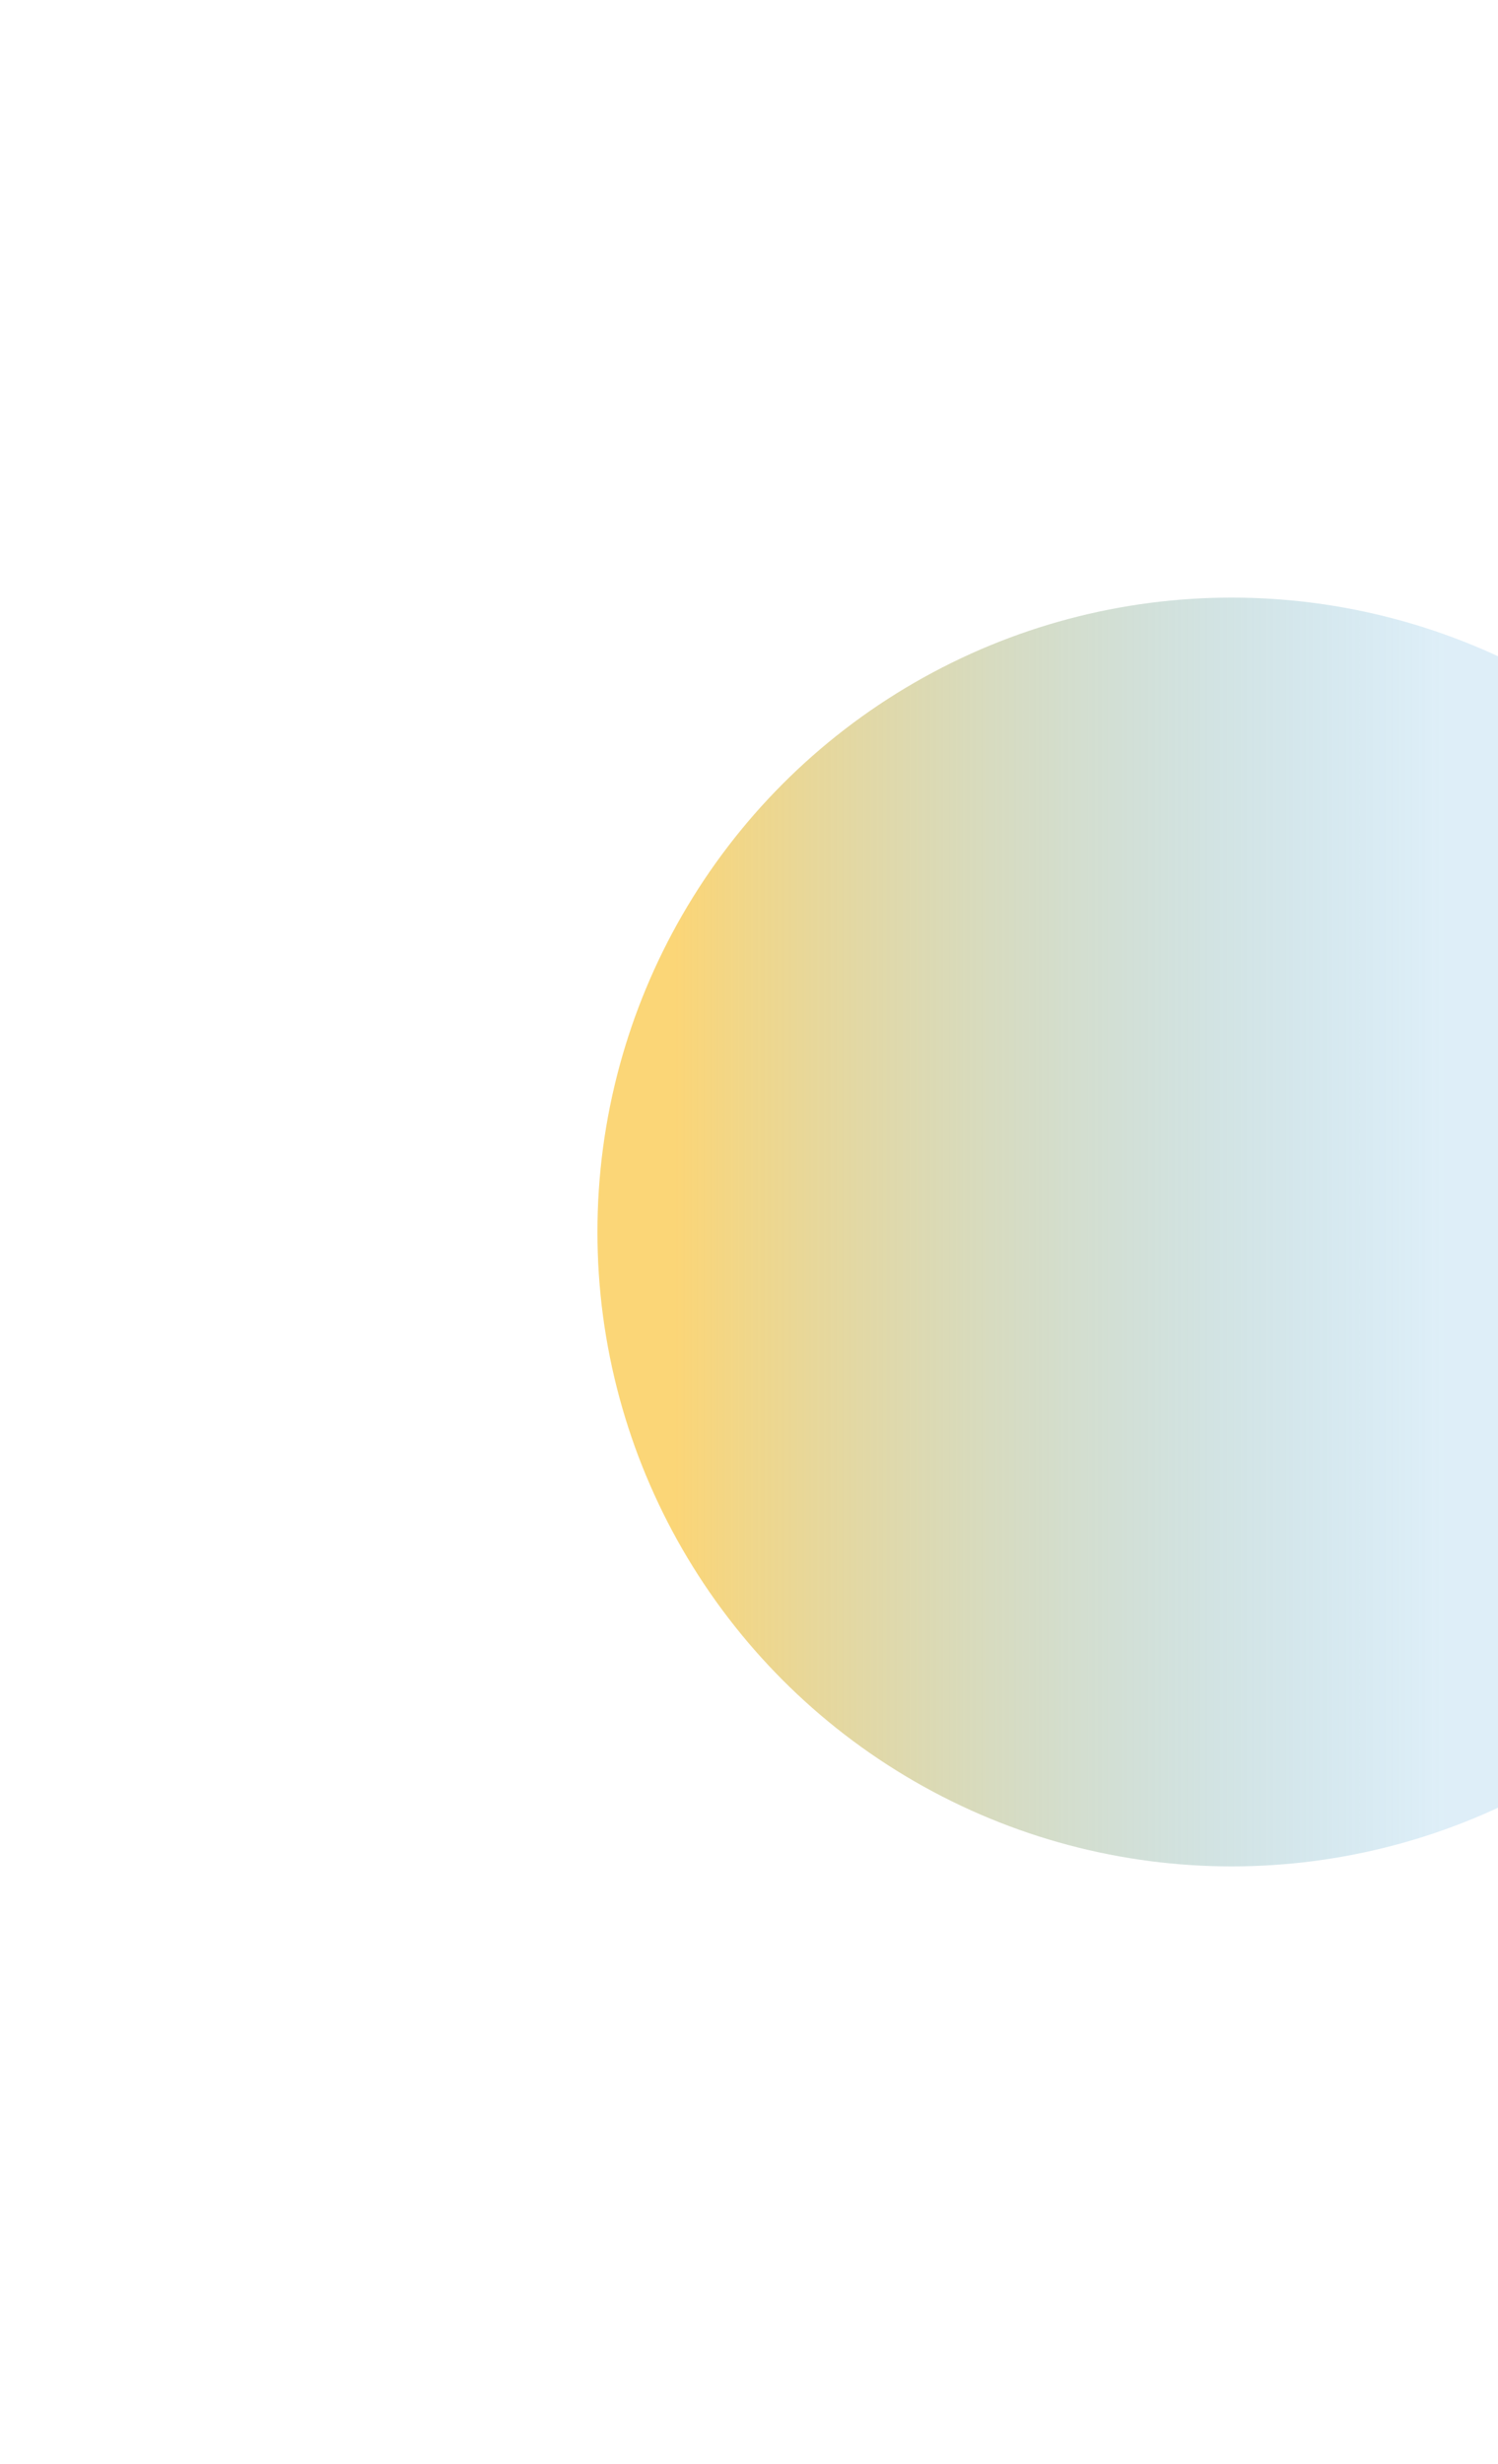 <svg width="509" height="837" viewBox="0 0 509 837" fill="none" xmlns="http://www.w3.org/2000/svg">
<g filter="url(#filter0_f_1894_1995)">
<circle cx="418.5" cy="418.5" r="215.5" fill="url(#paint0_linear_1894_1995)" fill-opacity="0.6"/>
</g>
<defs>
<filter id="filter0_f_1894_1995" x="0.6" y="0.6" width="835.8" height="835.8" filterUnits="userSpaceOnUse" color-interpolation-filters="sRGB">
<feFlood flood-opacity="0" result="BackgroundImageFix"/>
<feBlend mode="normal" in="SourceGraphic" in2="BackgroundImageFix" result="shape"/>
<feGaussianBlur stdDeviation="101.2" result="effect1_foregroundBlur_1894_1995"/>
</filter>
<linearGradient id="paint0_linear_1894_1995" x1="59.693" y1="418.5" x2="512.29" y2="418.5" gradientUnits="userSpaceOnUse">
<stop offset="0.375" stop-color="#F9BA1C"/>
<stop offset="0.952" stop-color="#1C8ECE" stop-opacity="0.24"/>
</linearGradient>
</defs>
</svg>
